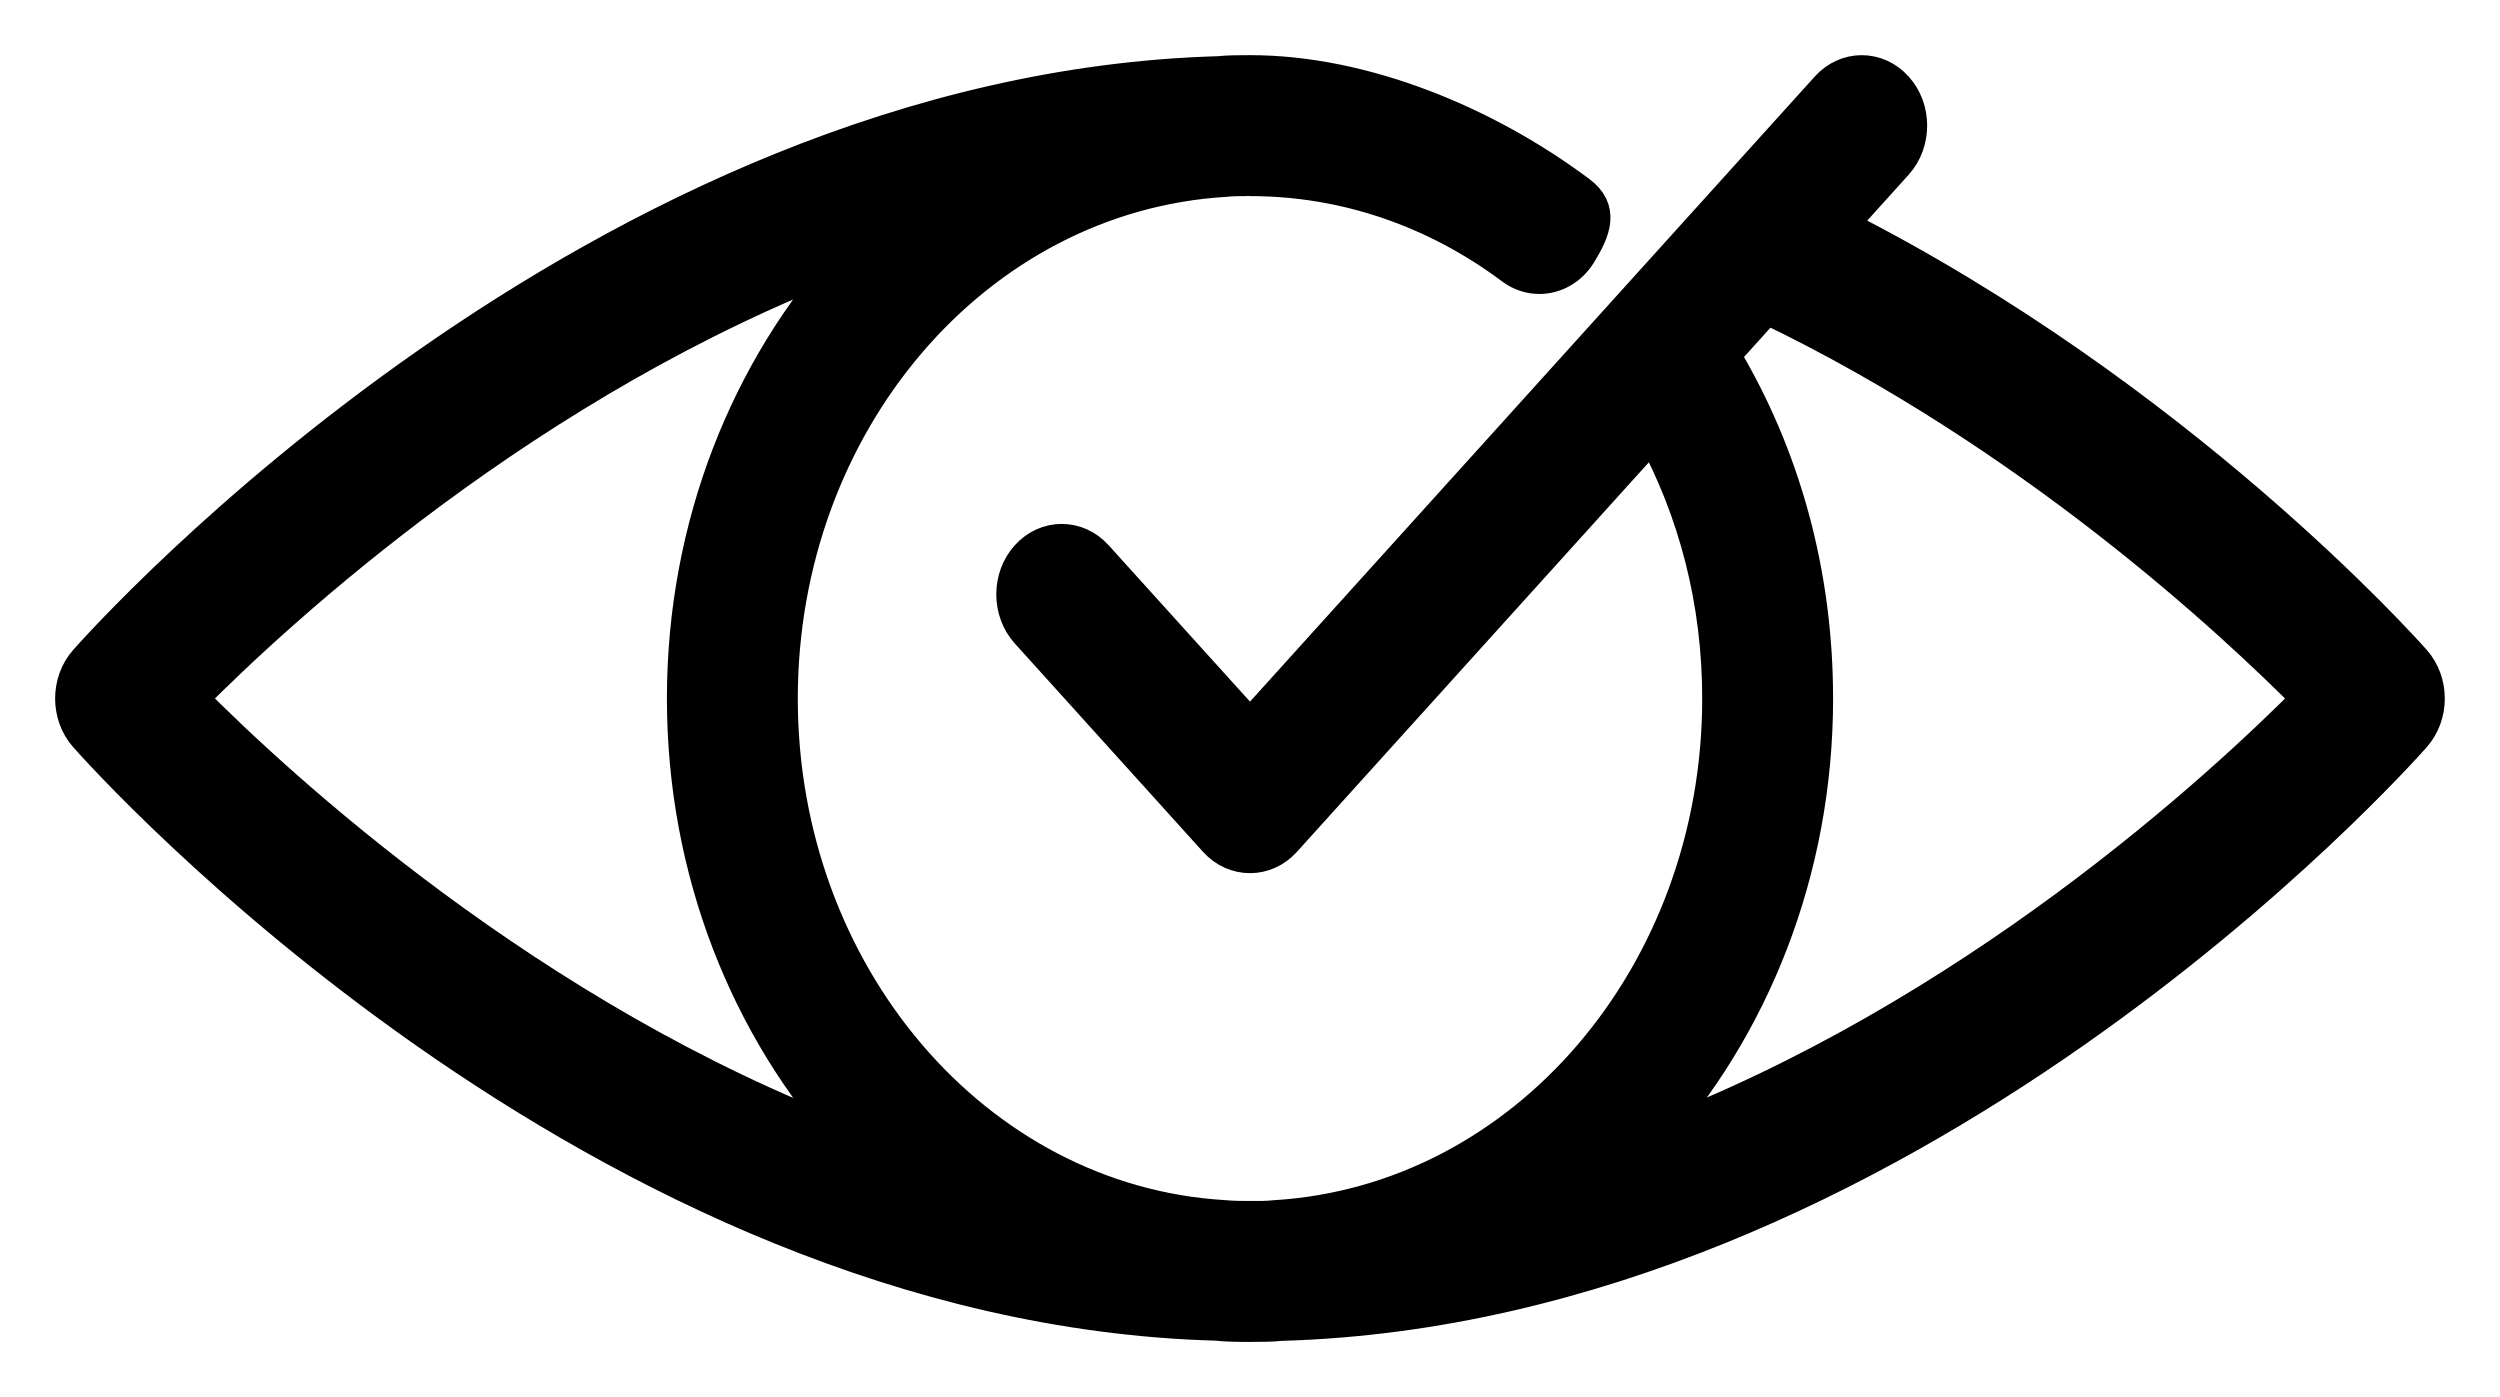 <svg width="34" height="19" viewBox="0 0 34 19" fill="none" xmlns="http://www.w3.org/2000/svg">
<path id="Vector" d="M25.772 2.209L24.991 3.074C29.602 5.405 32.681 8.85 32.817 9.005C33.06 9.28 33.06 9.72 32.817 9.995C32.538 10.311 25.876 17.747 17.419 17.986C17.308 17.999 17.154 18 17 18C16.846 18 16.692 17.999 16.537 17.983C8.124 17.747 1.462 10.311 1.182 9.995C0.939 9.72 0.939 9.28 1.182 9.005C1.462 8.689 8.124 1.252 16.581 1.014C16.692 1.001 16.846 1 17 1C18.538 1 20.195 1.685 21.467 2.636C21.76 2.855 21.664 3.113 21.467 3.436C21.343 3.639 21.141 3.748 20.936 3.748C20.812 3.748 20.688 3.709 20.578 3.627C19.519 2.835 18.282 2.417 17 2.417C16.991 2.417 16.985 2.412 16.976 2.411C16.967 2.412 16.959 2.417 16.949 2.417C16.852 2.417 16.754 2.417 16.656 2.428C13.25 2.637 10.6 5.743 10.6 9.5C10.6 13.256 13.248 16.361 16.628 16.57C16.777 16.584 16.89 16.583 17 16.583C17.115 16.583 17.229 16.585 17.344 16.572C20.75 16.363 23.4 13.258 23.4 9.5C23.4 8.188 23.081 6.944 22.481 5.852L17.452 11.418C17.327 11.556 17.164 11.625 17 11.625C16.836 11.625 16.672 11.556 16.547 11.418L13.987 8.584C13.737 8.307 13.737 7.859 13.987 7.583C14.237 7.306 14.642 7.306 14.892 7.583L17 9.915L23.423 2.806L24.867 1.208C25.117 0.931 25.522 0.931 25.772 1.208C26.022 1.484 26.022 1.932 25.772 2.209ZM11.589 15.526C10.189 13.982 9.32 11.85 9.32 9.5C9.32 7.153 10.187 5.023 11.587 3.48C7.181 5.136 3.774 8.283 2.569 9.499C3.776 10.718 7.193 13.872 11.589 15.526ZM24.019 4.149L23.41 4.824C24.241 6.204 24.68 7.808 24.68 9.5C24.68 11.848 23.812 13.977 22.413 15.52C26.819 13.864 30.227 10.716 31.43 9.5C30.374 8.432 27.623 5.874 24.019 4.149Z" fill="black" stroke="black" stroke-width="0.5"/>
</svg>
